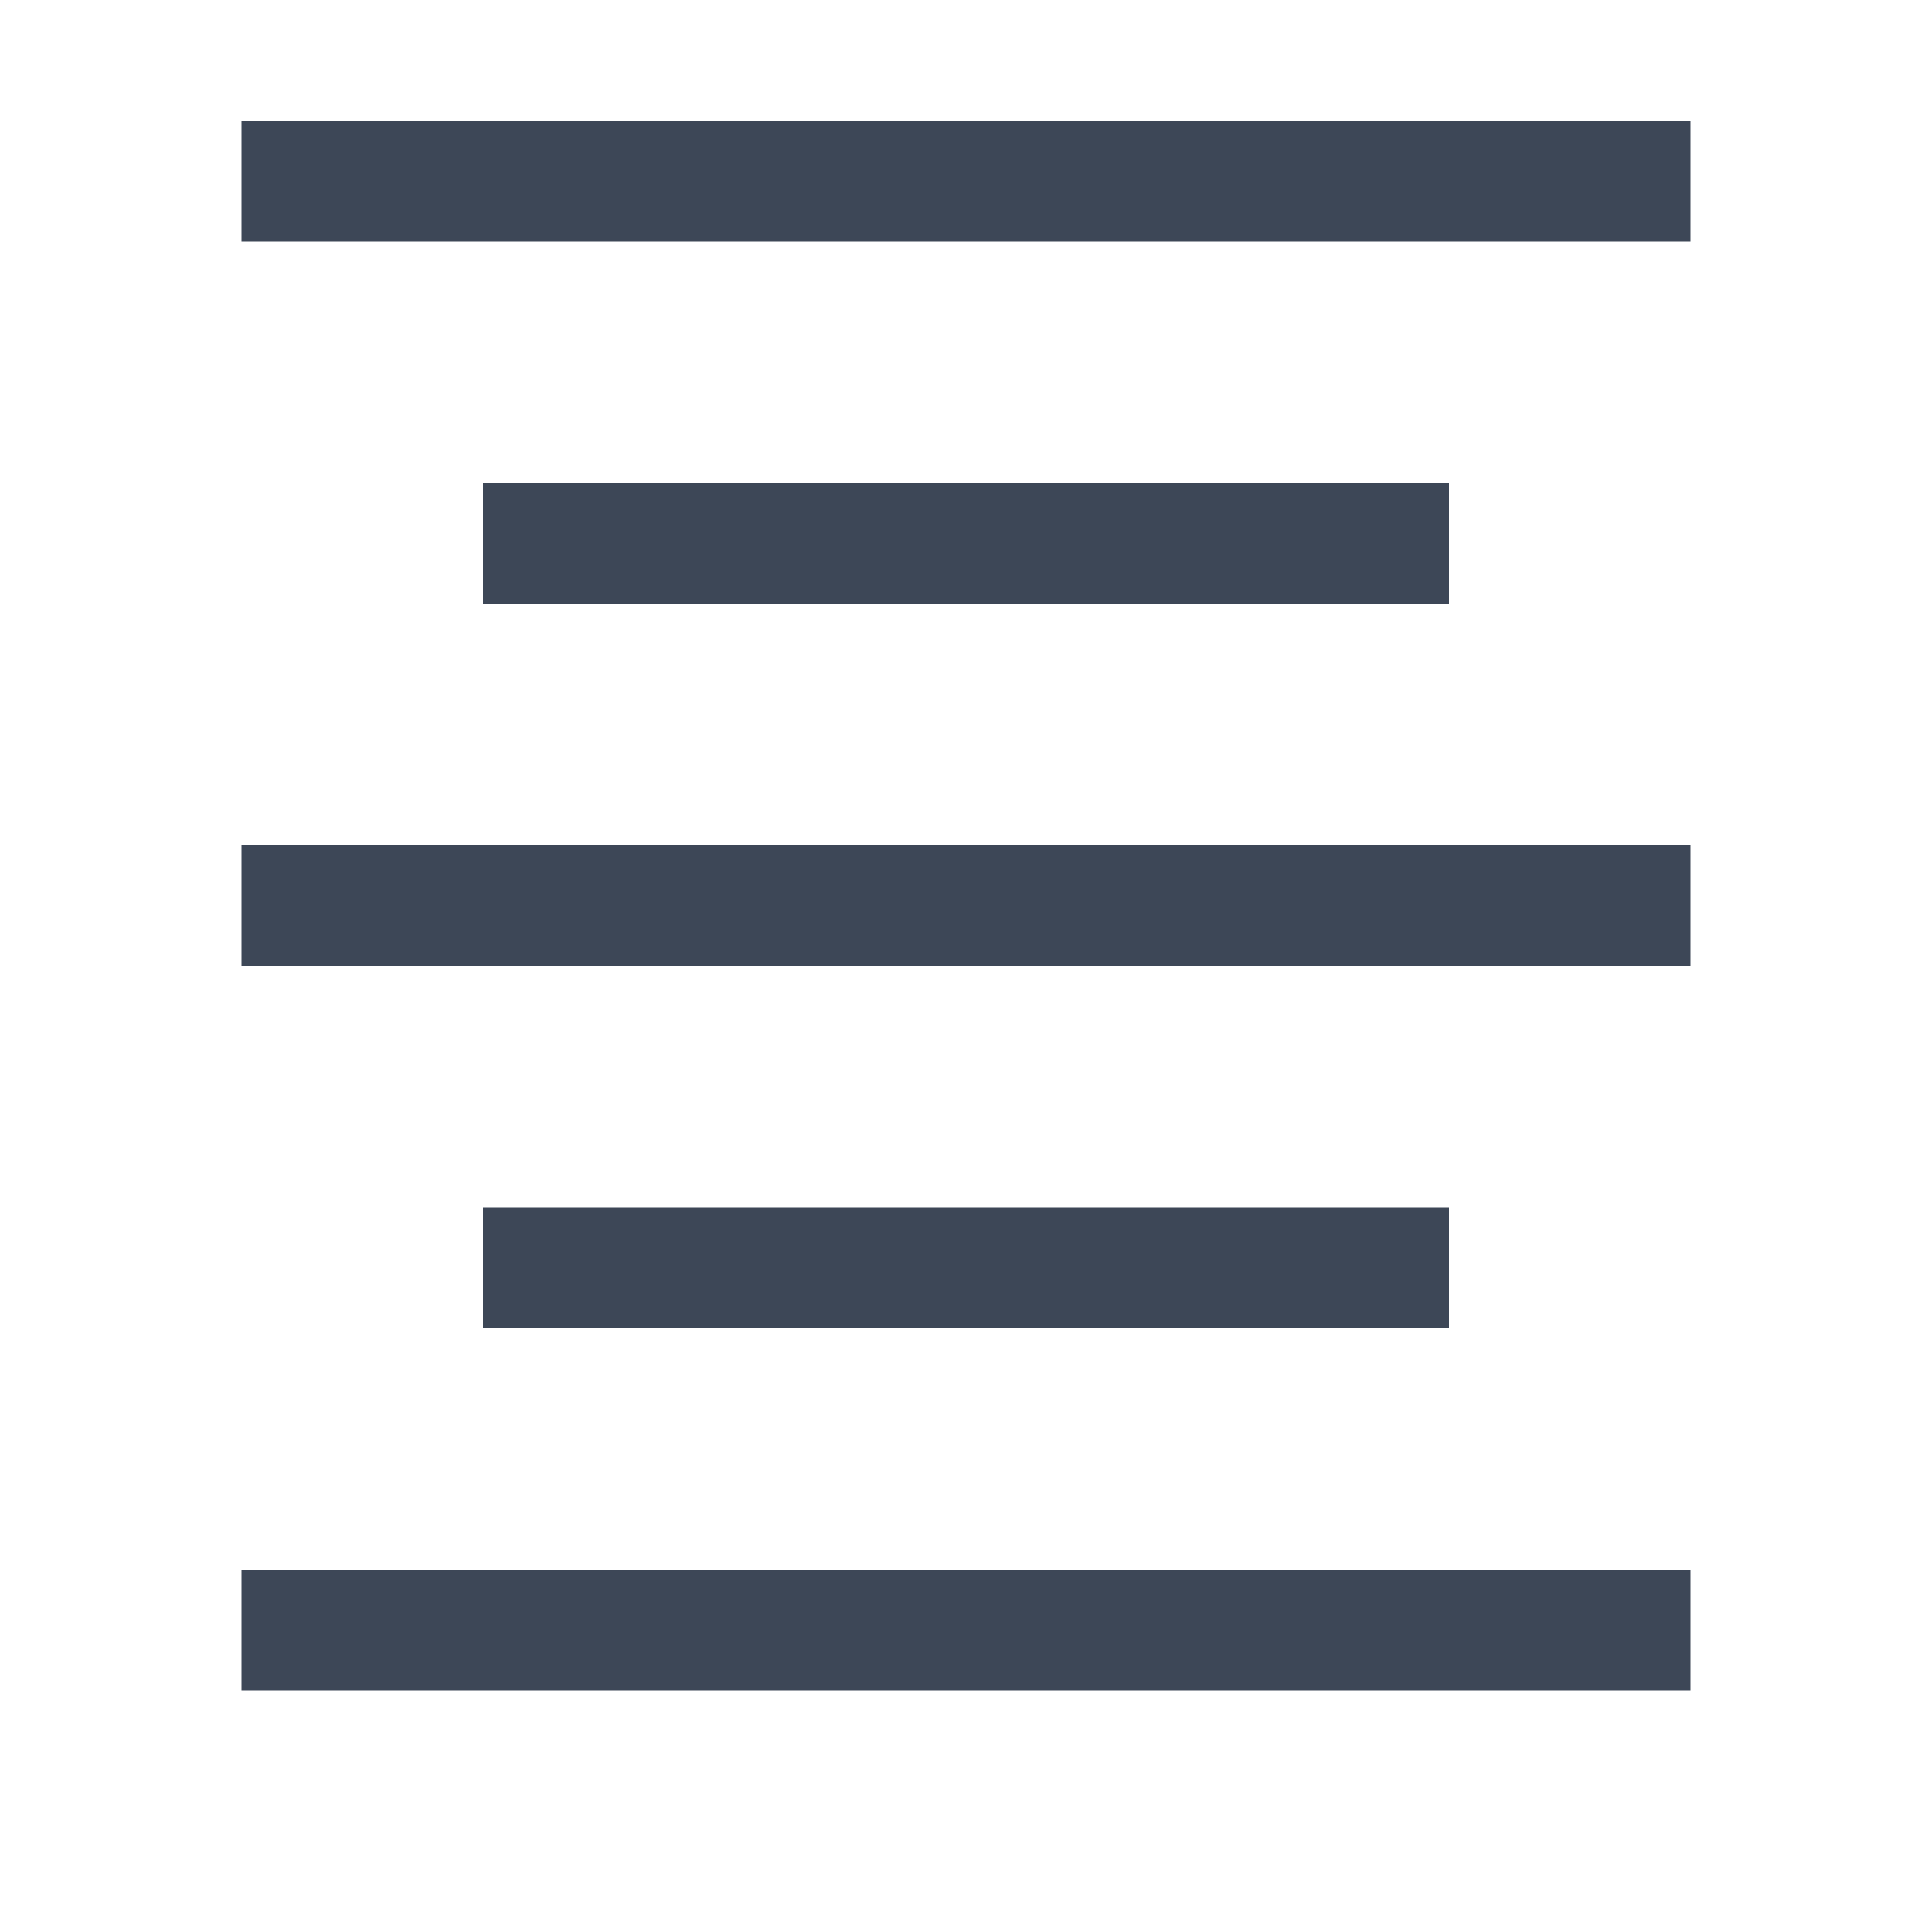 <svg width="16" height="16" viewBox="0 0 16 16" xmlns="http://www.w3.org/2000/svg"><path d="M2 13h12v1H2v-1zm2-3h8v1H4v-1zM2 7h12v1H2V7zm0-6h12v1H2V1zm2 3h8v1H4V4z" fill="#3D4757" fill-rule="evenodd"/></svg>